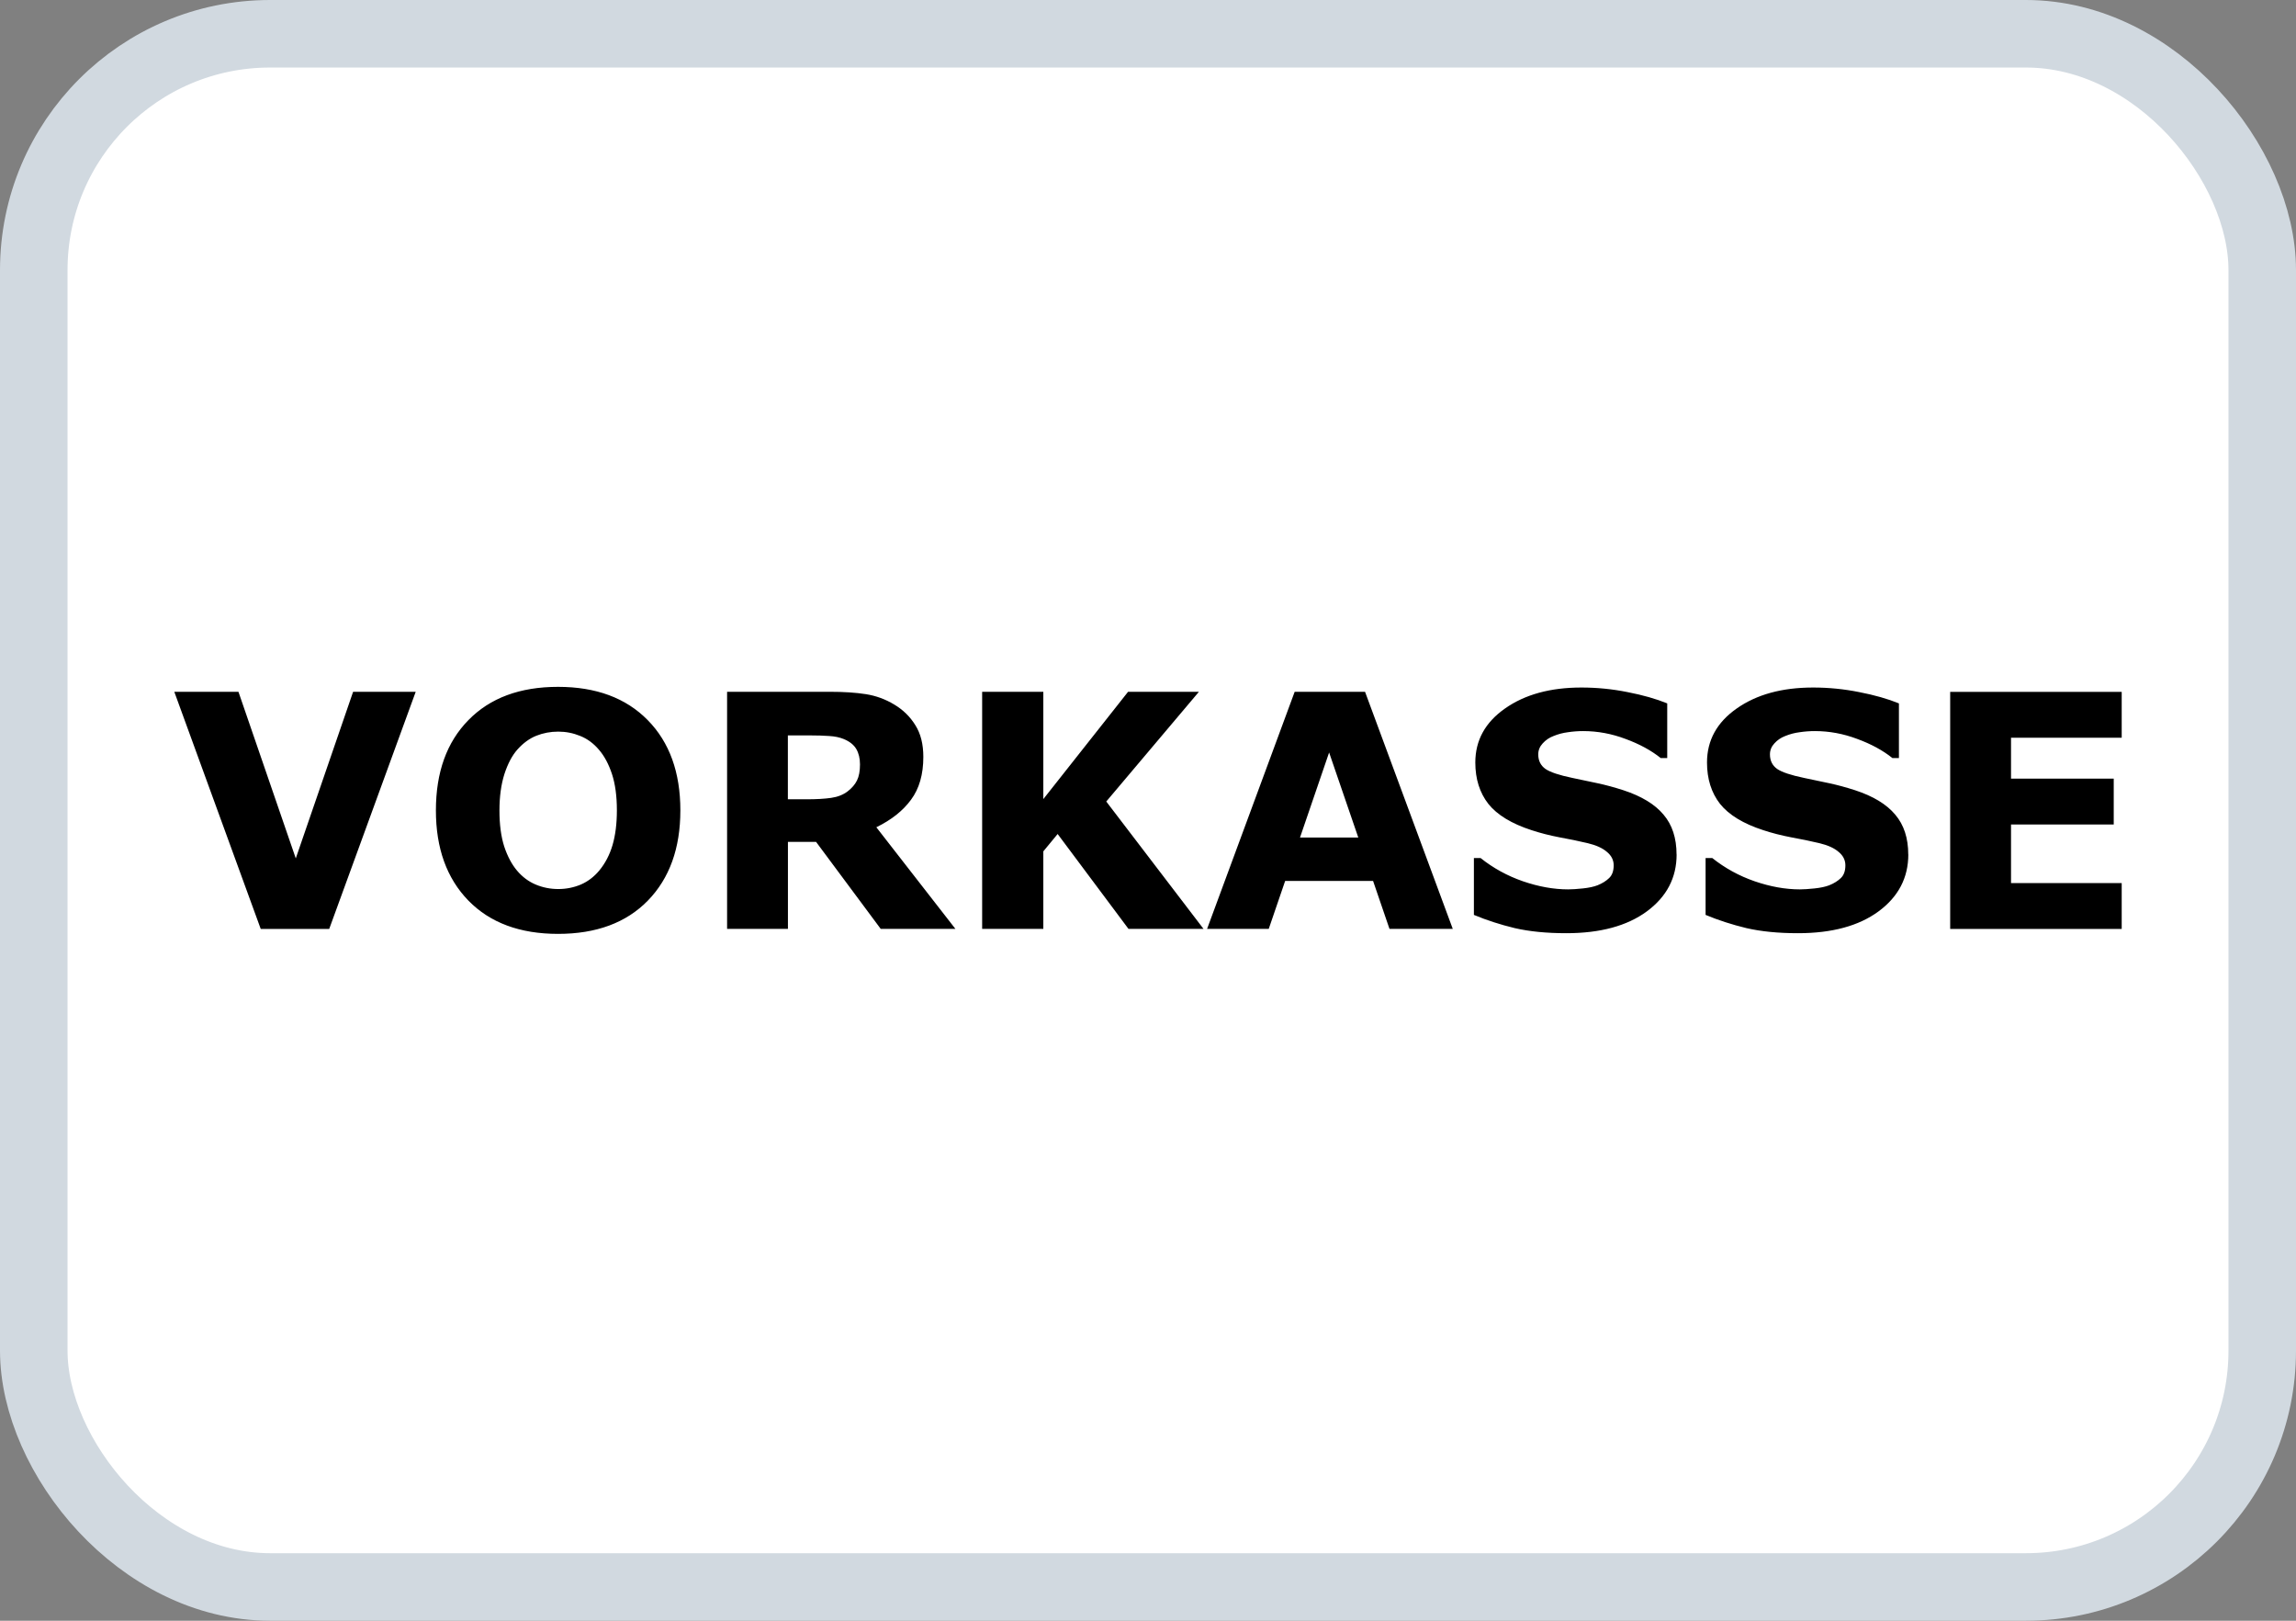<?xml version="1.0" encoding="UTF-8" standalone="no"?>
<svg
   width="34"
   height="24"
   viewBox="0 0 34 24"
   fill="none"
   version="1.1"
   id="svg2"
   xmlns="http://www.w3.org/2000/svg"
   xmlns:svg="http://www.w3.org/2000/svg">
  <rect x="0" y="0" width="34" height="24" fill="#808080" stroke="none"/>
  <defs
     id="defs2" />
  <rect
     x="0.5"
     y="0.5"
     width="33"
     height="23"
     rx="3.5"
     fill="white"
     stroke="#D1D9E0"
     id="rect1" />
  <path
     style="font-weight:bold;font-size:4.83px;-inkscape-font-specification:'sans-serif Bold';fill:#000000;stroke-width:0.402"
     d="M 6.156,10.244 4.875,13.756 H 3.861 L 2.581,10.244 h 0.95 l 0.849,2.467 0.849,-2.467 z m 3.919,1.757 q 0,0.84 -0.481,1.335 -0.481,0.493 -1.33,0.493 -0.847,0 -1.328,-0.493 -0.481,-0.495 -0.481,-1.335 0,-0.847 0.481,-1.337 0.481,-0.493 1.328,-0.493 0.844,0 1.328,0.493 0.483,0.491 0.483,1.337 z m -1.2,0.889 q 0.132,-0.16 0.196,-0.377 0.064,-0.219 0.064,-0.514 0,-0.316 -0.073,-0.538 Q 8.988,11.239 8.87,11.103 8.75,10.961 8.592,10.898 q -0.156,-0.064 -0.325,-0.064 -0.172,0 -0.325,0.061 Q 7.79,10.956 7.663,11.098 7.545,11.23 7.469,11.464 7.396,11.695 7.396,12.001 q 0,0.314 0.071,0.535 0.073,0.219 0.191,0.358 0.118,0.139 0.276,0.205 0.158,0.066 0.333,0.066 0.175,0 0.333,-0.066 0.158,-0.068 0.276,-0.21 z m 3.86,-1.571 q 0,-0.132 -0.054,-0.226 -0.054,-0.094 -0.186,-0.149 -0.092,-0.038 -0.215,-0.045 -0.123,-0.009 -0.285,-0.009 h -0.328 v 0.946 h 0.278 q 0.217,0 0.363,-0.021 0.146,-0.021 0.245,-0.097 0.094,-0.073 0.137,-0.16 0.045,-0.09 0.045,-0.238 z m 1.413,2.436 H 13.042 l -0.957,-1.288 h -0.417 v 1.288 h -0.901 v -3.511 h 1.519 q 0.311,0 0.535,0.035 0.224,0.035 0.42,0.153 0.198,0.118 0.314,0.307 0.118,0.186 0.118,0.469 0,0.389 -0.182,0.634 -0.179,0.245 -0.514,0.408 z m 3.674,0 H 16.711 l -1.049,-1.405 -0.212,0.257 v 1.148 h -0.906 v -3.511 h 0.906 v 1.589 l 1.255,-1.589 h 1.049 l -1.372,1.625 z m 3.691,0 H 20.576 l -0.243,-0.71 h -1.302 l -0.243,0.71 h -0.913 l 1.297,-3.511 h 1.042 z M 20.114,12.402 19.682,11.143 19.251,12.402 Z m 4.714,0.25 q 0,0.519 -0.441,0.844 -0.439,0.323 -1.193,0.323 -0.436,0 -0.762,-0.075 -0.323,-0.078 -0.606,-0.196 v -0.842 h 0.099 q 0.281,0.224 0.627,0.344 0.349,0.12 0.67,0.12 0.083,0 0.217,-0.014 0.134,-0.014 0.219,-0.047 0.104,-0.042 0.17,-0.106 0.068,-0.064 0.068,-0.189 0,-0.116 -0.099,-0.198 -0.097,-0.085 -0.285,-0.13 -0.198,-0.047 -0.42,-0.087 -0.219,-0.042 -0.413,-0.106 -0.443,-0.144 -0.639,-0.389 -0.193,-0.248 -0.193,-0.613 0,-0.491 0.439,-0.799 0.441,-0.311 1.132,-0.311 0.347,0 0.684,0.068 0.34,0.066 0.587,0.167 v 0.809 h -0.097 q -0.212,-0.17 -0.521,-0.283 -0.307,-0.116 -0.627,-0.116 -0.113,0 -0.226,0.017 -0.111,0.014 -0.215,0.057 -0.092,0.035 -0.158,0.108 -0.066,0.071 -0.066,0.163 0,0.139 0.106,0.215 0.106,0.073 0.401,0.134 0.193,0.04 0.37,0.078 0.179,0.038 0.384,0.104 0.403,0.132 0.594,0.361 0.193,0.226 0.193,0.59 z m 3.431,0 q 0,0.519 -0.441,0.844 -0.439,0.323 -1.193,0.323 -0.436,0 -0.762,-0.075 -0.323,-0.078 -0.606,-0.196 v -0.842 h 0.099 q 0.281,0.224 0.627,0.344 0.349,0.12 0.67,0.12 0.083,0 0.217,-0.014 0.134,-0.014 0.219,-0.047 0.104,-0.042 0.17,-0.106 0.068,-0.064 0.068,-0.189 0,-0.116 -0.099,-0.198 -0.097,-0.085 -0.285,-0.13 -0.198,-0.047 -0.42,-0.087 -0.219,-0.042 -0.413,-0.106 -0.443,-0.144 -0.639,-0.389 -0.193,-0.248 -0.193,-0.613 0,-0.491 0.439,-0.799 0.441,-0.311 1.132,-0.311 0.347,0 0.684,0.068 0.34,0.066 0.587,0.167 v 0.809 h -0.097 q -0.212,-0.17 -0.521,-0.283 -0.307,-0.116 -0.627,-0.116 -0.113,0 -0.226,0.017 -0.111,0.014 -0.215,0.057 -0.092,0.035 -0.158,0.108 -0.066,0.071 -0.066,0.163 0,0.139 0.106,0.215 0.106,0.073 0.401,0.134 0.193,0.04 0.37,0.078 0.179,0.038 0.384,0.104 0.403,0.132 0.594,0.361 0.193,0.226 0.193,0.59 z m 3.16,1.104 h -2.54 v -3.511 h 2.54 v 0.679 h -1.639 v 0.606 h 1.521 v 0.679 h -1.521 v 0.868 h 1.639 z"
     id="text2"
     aria-label="VORKASSE" />
</svg>
